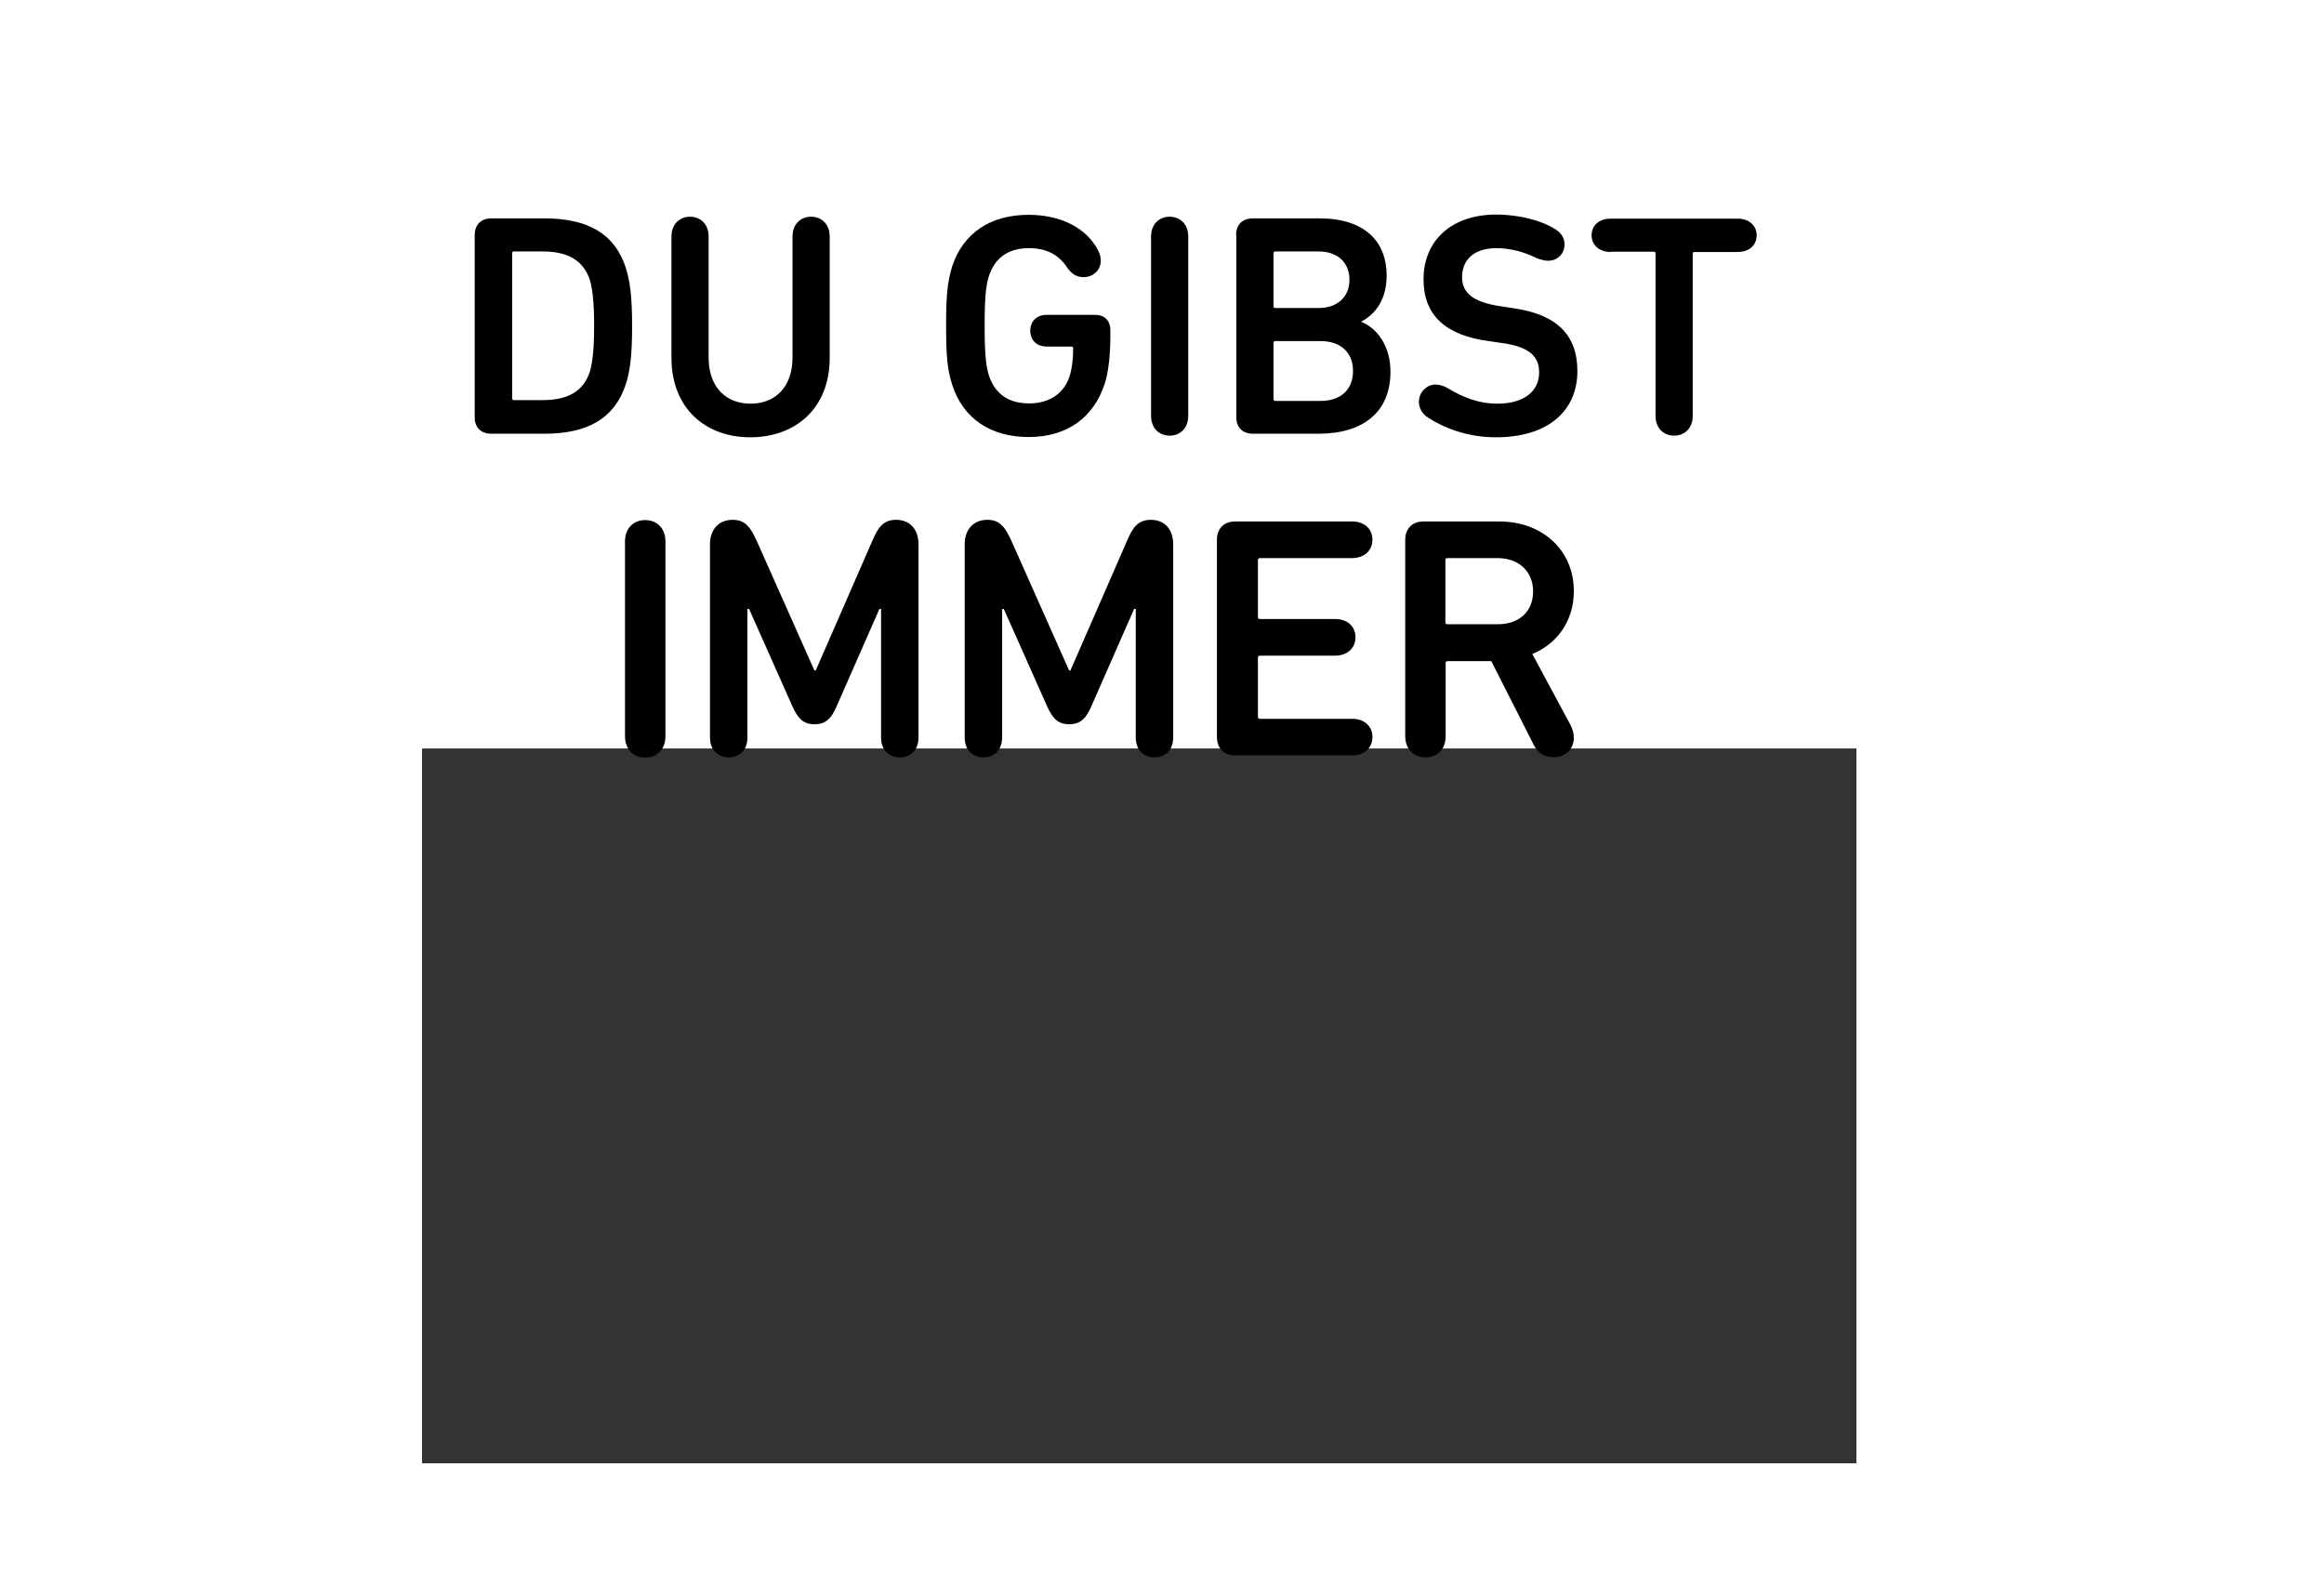 <?xml version="1.0" encoding="utf-8"?>
<!-- Generator: Adobe Illustrator 26.1.0, SVG Export Plug-In . SVG Version: 6.00 Build 0)  -->
<svg version="1.1" id="Ebene_2_1_" xmlns="http://www.w3.org/2000/svg" xmlns:xlink="http://www.w3.org/1999/xlink" x="0px" y="0px"
	 viewBox="0 0 850.4 575.4" style="enable-background:new 0 0 850.4 575.4;" xml:space="preserve">
<style type="text/css">
	.st0{opacity:0.8;}
	.st1{clip-path:url(#SVGID_00000035504990567664984390000004838869745843418807_);}
	.st2{clip-path:url(#SVGID_00000075884743844870581690000008504833269367185340_);}
	.st3{clip-path:url(#SVGID_00000097458104907851303230000004837313237566519453_);}
	.st4{clip-path:url(#SVGID_00000038405396376777644420000003575224738251253895_);}
	.st5{clip-path:url(#SVGID_00000117635181021743855050000010978138014887103917_);}
	.st6{clip-path:url(#SVGID_00000164508359666957872050000010868900452398910118_);}
	.st7{clip-path:url(#SVGID_00000139987131861585687380000000200806702923563954_);}
	.st8{clip-path:url(#SVGID_00000049204030183506578520000018273504786624058784_);}
	.st9{clip-path:url(#SVGID_00000135687346617130606480000002131270712603942807_);}
	.st10{clip-path:url(#SVGID_00000023962219166193450720000010737751986370974903_);}
	
		.st11{clip-path:url(#SVGID_00000051362623532693331400000016373335895410747814_);fill:none;stroke:#000000;stroke-width:5.709;stroke-linecap:round;stroke-linejoin:round;stroke-miterlimit:10;}
	.st12{clip-path:url(#SVGID_00000060030338465219562210000014907639470698170279_);}
	.st13{clip-path:url(#SVGID_00000062170361390743246600000010185081955361392269_);}
	.st14{clip-path:url(#SVGID_00000158747550172286446130000017106362726471619228_);}
	.st15{clip-path:url(#SVGID_00000029033248931904176740000010589743993303836058_);}
	.st16{clip-path:url(#SVGID_00000032616484918625382740000005729876690307802811_);}
	.st17{enable-background:new    ;}
</style>
<g>
	<g>
		<g>
			<g>
				<g>
					<g>
						<g>
							<g>
								<g>
									<g>
										<g class="st0">
											<g>
												<g>
													<defs>
														<rect id="SVGID_1_" x="154.6" y="274.1" width="524.7" height="261.3"/>
													</defs>
													<clipPath id="SVGID_00000120546472535555276330000014370148375848256897_">
														<use xlink:href="#SVGID_1_"  style="overflow:visible;"/>
													</clipPath>
												</g>
												<g>
													<defs>
														
															<rect id="SVGID_00000160905505957948779320000013629049154423184792_" x="154.6" y="274.1" width="524.7" height="261.3"/>
													</defs>
													<defs>
														
															<rect id="SVGID_00000026866423340971516320000005114347151079096482_" x="154.6" y="274.1" width="524.7" height="261.3"/>
													</defs>
													<clipPath id="SVGID_00000085940757687362184100000005372389592852099510_">
														<use xlink:href="#SVGID_00000160905505957948779320000013629049154423184792_"  style="overflow:visible;"/>
													</clipPath>
													
														<clipPath id="SVGID_00000050651074887966016300000002766932880593192326_" style="clip-path:url(#SVGID_00000085940757687362184100000005372389592852099510_);">
														<use xlink:href="#SVGID_00000026866423340971516320000005114347151079096482_"  style="overflow:visible;"/>
													</clipPath>
												</g>
												<g>
													<defs>
														
															<rect id="SVGID_00000174590443476032770770000001080243690252920468_" x="154.6" y="274.1" width="524.7" height="261.3"/>
													</defs>
													<defs>
														
															<rect id="SVGID_00000152958602920893418930000006490005599220629408_" x="154.6" y="274.1" width="524.7" height="261.3"/>
													</defs>
													<defs>
														
															<rect id="SVGID_00000078019286969650825730000013989126498588633257_" x="154.6" y="274.1" width="524.7" height="261.3"/>
													</defs>
													<clipPath id="SVGID_00000163039264589995165600000008559899526921779377_">
														<use xlink:href="#SVGID_00000174590443476032770770000001080243690252920468_"  style="overflow:visible;"/>
													</clipPath>
													
														<clipPath id="SVGID_00000021103299760421813780000012929895191615810719_" style="clip-path:url(#SVGID_00000163039264589995165600000008559899526921779377_);">
														<use xlink:href="#SVGID_00000152958602920893418930000006490005599220629408_"  style="overflow:visible;"/>
													</clipPath>
													
														<clipPath id="SVGID_00000049192678805323893450000014984517530227439290_" style="clip-path:url(#SVGID_00000021103299760421813780000012929895191615810719_);">
														<use xlink:href="#SVGID_00000078019286969650825730000013989126498588633257_"  style="overflow:visible;"/>
													</clipPath>
												</g>
												<g>
													<defs>
														
															<rect id="SVGID_00000107571150445435988000000007449627111169401525_" x="154.6" y="274.1" width="524.7" height="261.3"/>
													</defs>
													<defs>
														
															<rect id="SVGID_00000073707945332260793390000000538134782806140329_" x="154.6" y="274.1" width="524.7" height="261.3"/>
													</defs>
													<defs>
														
															<rect id="SVGID_00000029733032328176304820000012377528628462732937_" x="154.6" y="274.1" width="524.7" height="261.3"/>
													</defs>
													<defs>
														
															<rect id="SVGID_00000131367606416646992690000004227980032092552841_" x="154.6" y="274.1" width="524.7" height="261.3"/>
													</defs>
													<clipPath id="SVGID_00000156549062472865171980000010862442571441081534_">
														<use xlink:href="#SVGID_00000107571150445435988000000007449627111169401525_"  style="overflow:visible;"/>
													</clipPath>
													
														<clipPath id="SVGID_00000135682777096167878450000008277688723730444976_" style="clip-path:url(#SVGID_00000156549062472865171980000010862442571441081534_);">
														<use xlink:href="#SVGID_00000073707945332260793390000000538134782806140329_"  style="overflow:visible;"/>
													</clipPath>
													
														<clipPath id="SVGID_00000031178364099510060410000000386727960064121991_" style="clip-path:url(#SVGID_00000135682777096167878450000008277688723730444976_);">
														<use xlink:href="#SVGID_00000029733032328176304820000012377528628462732937_"  style="overflow:visible;"/>
													</clipPath>
													
														<clipPath id="SVGID_00000118381179156060982680000006792484942844035257_" style="clip-path:url(#SVGID_00000031178364099510060410000000386727960064121991_);">
														<use xlink:href="#SVGID_00000131367606416646992690000004227980032092552841_"  style="overflow:visible;"/>
													</clipPath>
												</g>
												<g>
													<defs>
														
															<rect id="SVGID_00000181062845545953993720000010638029879151596204_" x="154.6" y="274.1" width="524.7" height="261.3"/>
													</defs>
													<defs>
														
															<rect id="SVGID_00000084501031895313406360000008032305596632645507_" x="154.6" y="274.1" width="524.7" height="261.3"/>
													</defs>
													<defs>
														
															<rect id="SVGID_00000132060300528298545770000011743962873867712149_" x="154.6" y="274.1" width="524.7" height="261.3"/>
													</defs>
													<defs>
														
															<rect id="SVGID_00000028284332413240432710000011455913253116643724_" x="154.6" y="274.1" width="524.7" height="261.3"/>
													</defs>
													<defs>
														
															<rect id="SVGID_00000116955322300728730040000017181892630612554662_" x="154.6" y="274.1" width="524.7" height="261.3"/>
													</defs>
													<clipPath id="SVGID_00000120536401580221111850000016407368675348065206_">
														<use xlink:href="#SVGID_00000181062845545953993720000010638029879151596204_"  style="overflow:visible;"/>
													</clipPath>
													
														<clipPath id="SVGID_00000072962879137401546990000002009979893621731507_" style="clip-path:url(#SVGID_00000120536401580221111850000016407368675348065206_);">
														<use xlink:href="#SVGID_00000084501031895313406360000008032305596632645507_"  style="overflow:visible;"/>
													</clipPath>
													
														<clipPath id="SVGID_00000142866838902002209410000014871613268559770266_" style="clip-path:url(#SVGID_00000072962879137401546990000002009979893621731507_);">
														<use xlink:href="#SVGID_00000132060300528298545770000011743962873867712149_"  style="overflow:visible;"/>
													</clipPath>
													
														<clipPath id="SVGID_00000111188838433722602950000006520423568076376747_" style="clip-path:url(#SVGID_00000142866838902002209410000014871613268559770266_);">
														<use xlink:href="#SVGID_00000028284332413240432710000011455913253116643724_"  style="overflow:visible;"/>
													</clipPath>
													
														<clipPath id="SVGID_00000097493724989721795250000001019973358365094016_" style="clip-path:url(#SVGID_00000111188838433722602950000006520423568076376747_);">
														<use xlink:href="#SVGID_00000116955322300728730040000017181892630612554662_"  style="overflow:visible;"/>
													</clipPath>
													
														<path style="clip-path:url(#SVGID_00000097493724989721795250000001019973358365094016_);fill:none;stroke:#000000;stroke-width:5.709;stroke-linecap:round;stroke-linejoin:round;stroke-miterlimit:10;" d="
														M211.2,524.8l385.3-40.5L578.3,311L193,351.6L211.2,524.8z M638,432.1l-8.2-78.5c-0.4-3.9-2.3-6.9-4.2-6.7l-39.2,4.1
														c-1.9,0.2-3.2,3.5-2.8,7.4l8.2,78.4c0.4,3.9,2.3,6.9,4.2,6.7l39.2-4.1C637.2,439.2,638.4,436,638,432.1z"/>
												</g>
												<g>
													<defs>
														
															<rect id="SVGID_00000146496303258315615250000010334462192845716388_" x="154.6" y="274.1" width="524.7" height="261.3"/>
													</defs>
													<defs>
														
															<rect id="SVGID_00000116914586675626031890000016699812649781753772_" x="154.6" y="274.1" width="524.7" height="261.3"/>
													</defs>
													<defs>
														
															<rect id="SVGID_00000137104140569388183280000013321951600148530343_" x="154.6" y="274.1" width="524.7" height="261.3"/>
													</defs>
													<defs>
														
															<rect id="SVGID_00000030480868172860501900000015875780387187002531_" x="154.6" y="274.1" width="524.7" height="261.3"/>
													</defs>
													<defs>
														
															<rect id="SVGID_00000134244240562446160890000000328495809542636947_" x="154.6" y="274.1" width="524.7" height="261.3"/>
													</defs>
													<clipPath id="SVGID_00000119085160662007100140000017550051030134341531_">
														<use xlink:href="#SVGID_00000146496303258315615250000010334462192845716388_"  style="overflow:visible;"/>
													</clipPath>
													
														<clipPath id="SVGID_00000170249274280314820510000015930236888502455733_" style="clip-path:url(#SVGID_00000119085160662007100140000017550051030134341531_);">
														<use xlink:href="#SVGID_00000116914586675626031890000016699812649781753772_"  style="overflow:visible;"/>
													</clipPath>
													
														<clipPath id="SVGID_00000039836372100983235750000002343342786800687025_" style="clip-path:url(#SVGID_00000170249274280314820510000015930236888502455733_);">
														<use xlink:href="#SVGID_00000137104140569388183280000013321951600148530343_"  style="overflow:visible;"/>
													</clipPath>
													
														<clipPath id="SVGID_00000066488153233048793650000004030591179926054073_" style="clip-path:url(#SVGID_00000039836372100983235750000002343342786800687025_);">
														<use xlink:href="#SVGID_00000030480868172860501900000015875780387187002531_"  style="overflow:visible;"/>
													</clipPath>
													
														<clipPath id="SVGID_00000052799581917651434210000000151832565440884640_" style="clip-path:url(#SVGID_00000066488153233048793650000004030591179926054073_);">
														<use xlink:href="#SVGID_00000134244240562446160890000000328495809542636947_"  style="overflow:visible;"/>
													</clipPath>
													<path style="clip-path:url(#SVGID_00000052799581917651434210000000151832565440884640_);" d="M355.1,444.2
														c0.5-2.4,0.5-5-1.3-22s-2.3-19.5-3.3-21.8c-1.8-3.9-5.3-5.5-10-5s-7.5,2.8-8.6,7c-0.5,2.4-0.5,5,1.3,22
														s2.3,19.5,3.3,21.8c1.8,3.9,5.2,5.5,9.9,5C351.1,450.7,354.1,448.4,355.1,444.2 M416.8,437.7c0.5-2.4,0.5-5-1.3-22
														s-2.3-19.5-3.3-21.8c-1.8-3.9-5.3-5.5-10-5s-7.5,2.8-8.6,7c-0.5,2.4-0.5,5,1.3,22s2.3,19.5,3.3,21.8
														c1.8,3.9,5.2,5.5,9.9,5C412.7,444.2,415.7,441.9,416.8,437.7 M460.6,400.8c0.2-1,0.3-2.5-0.3-8.7
														c-0.7-6.3-1-7.6-1.5-8.6c-0.9-2-2.9-2.9-5.2-2.7c-2.3,0.3-4.1,1.6-4.6,3.7c-0.2,1-0.3,2.5,0.3,8.7
														c0.7,6.3,1,7.6,1.5,8.6c0.9,2,2.9,2.9,5.2,2.7C458.4,404.3,460.1,402.9,460.6,400.8 M508.6,433.8
														c0.2-1,0.3-2.5-0.3-8.7c-0.7-6.3-1-7.6-1.5-8.6c-0.9-2-2.9-2.9-5.2-2.7c-2.3,0.3-4.1,1.6-4.6,3.7
														c-0.2,1-0.3,2.5,0.3,8.7c0.7,6.3,1,7.6,1.5,8.6c0.9,2,2.9,2.9,5.2,2.7S508.2,436,508.6,433.8 M517.3,424.1
														c0.7,6.9,0.7,8.8,0.1,11.2c-1.1,5.5-5.8,9.5-12.5,10.2s-12.2-2.2-14.3-7.3c-1-2.2-1.4-4.1-2.2-11
														c-0.7-6.9-0.7-8.8-0.1-11.2c1.1-5.5,5.8-9.5,12.5-10.2s12.2,2.2,14.3,7.3C516.1,415.4,516.5,417.3,517.3,424.1
														 M499.7,371.1c0.1,0.9-0.1,1.8-0.5,2.6l-33.1,74.1c-0.7,1.8-2,2.8-3.6,3c-2.3,0.3-4.1-1.2-4.4-3.6
														c-0.1-0.9,0.1-1.8,0.4-2.6l33.1-74.2c0.8-1.8,2-2.6,3.7-2.9C497.6,367.3,499.5,368.8,499.7,371.1 M469.2,391.1
														c0.7,6.9,0.7,8.8,0.1,11.2c-1.1,5.5-5.8,9.5-12.5,10.2s-12.2-2.2-14.3-7.3c-1-2.2-1.4-4.1-2.2-11
														c-0.7-6.9-0.7-8.8-0.1-11.2c1.1-5.5,5.8-9.5,12.5-10.2s12.2,2.2,14.3,7.3C468.1,382.3,468.5,384.3,469.2,391.1
														 M428.2,414.4c1.8,17.5,1.6,21.1,1,24.4c-2.1,9.8-8.8,15.8-20,17.1c-11.2,1.2-19-3.4-23-12.5c-1.4-3-2.2-6.5-4.1-24.1
														c-1.8-17.5-1.6-21.1-1-24.4c2-9.8,8.7-15.8,19.9-17.1c11.2-1.2,19,3.4,23.1,12.5C425.5,393.4,426.4,396.9,428.2,414.4
														 M366.6,420.9c1.8,17.5,1.6,21.1,1,24.4c-2.1,9.8-8.8,15.8-20,17.1c-11.2,1.2-19-3.4-23-12.5c-1.4-3-2.2-6.5-4.1-24.1
														c-1.8-17.5-1.6-21.1-1-24.4c2-9.8,8.7-15.8,19.9-17.1c11.2-1.2,19,3.4,23.1,12.5C363.8,399.9,364.7,403.3,366.6,420.9
														 M307.6,459.2c0.4,4.1-1.8,6.8-5.5,7.2c-3.7,0.4-6.5-1.8-6.9-5.9l-5.8-54.8h-0.2l-7.7,6.8c-1,0.9-2.3,1.4-3.7,1.5
														c-2.8,0.3-5.5-1.9-5.8-4.9c-0.2-2,0.8-4,2.8-5.8l11.2-9.9c2.4-2.2,4.7-3.4,7.5-3.7c4.1-0.4,7.1,2.2,7.5,6.6
														L307.6,459.2z M562.2,460.6l-12.5-119.2l-322.3,33.9l12.5,119.2L562.2,460.6z"/>
												</g>
											</g>
										</g>
									</g>
								</g>
							</g>
							<g>
								<g>
									<g>
										<g>
											<g>
												<g>
													<g class="st17">
														<path d="M228.7,198.1c0-4.8,3.1-7.8,7.4-7.8c4.3,0,7.4,3,7.4,7.8v71.3c0,4.8-3.1,7.8-7.4,7.8c-4.3,0-7.4-3-7.4-7.8
															V198.1z"/>
													</g>
													<g class="st17">
														<path d="M259.8,199.2c0-5.6,3.3-9,8.3-9c4.4,0,6.4,2.4,8.8,7.7l21.1,47.4h0.5l20.7-47.4c2.2-5.3,4.3-7.7,8.7-7.7
															c5,0,8.2,3.4,8.2,9v70.6c0,4.7-2.9,7.3-6.8,7.3c-4,0-6.9-2.6-6.9-7.3v-47h-0.6l-15.6,35.5c-2.2,5.2-4.6,6.7-8.1,6.7
															c-3.7,0-5.9-1.5-8.2-6.7l-15.8-35.5h-0.6v47c0,4.7-2.9,7.3-6.8,7.3c-4,0-6.9-2.6-6.9-7.3L259.8,199.2L259.8,199.2z"/>
														<path d="M353,199.2c0-5.6,3.3-9,8.3-9c4.4,0,6.4,2.4,8.8,7.7l21.1,47.4h0.5l20.7-47.4c2.2-5.3,4.3-7.7,8.7-7.7
															c5,0,8.2,3.4,8.2,9v70.6c0,4.7-2.9,7.3-6.8,7.3c-4,0-6.9-2.6-6.9-7.3v-47H415l-15.6,35.5c-2.2,5.2-4.6,6.7-8.1,6.7
															c-3.7,0-5.9-1.5-8.2-6.7l-15.8-35.5h-0.6v47c0,4.7-2.9,7.3-6.8,7.3c-4,0-6.9-2.6-6.9-7.3L353,199.2L353,199.2z"/>
													</g>
													<g class="st17">
														<path d="M445.3,197.5c0-4,2.5-6.7,6.7-6.7h42.7c4.7,0,7.5,2.8,7.5,6.7s-2.9,6.7-7.5,6.7H461c-0.5,0-0.7,0.3-0.7,0.7
															v20.9c0,0.5,0.3,0.7,0.7,0.7h27.5c4.7,0,7.5,2.8,7.5,6.7s-2.9,6.7-7.5,6.7H461c-0.5,0-0.7,0.3-0.7,0.7v21.7
															c0,0.5,0.3,0.7,0.7,0.7h33.7c4.7,0,7.5,2.8,7.5,6.7s-2.9,6.7-7.5,6.7H452c-4.1,0-6.7-2.6-6.7-6.7V197.5z"/>
													</g>
													<g class="st17">
														<path d="M561.2,272.5l-15.5-30.6h-16c-0.5,0-0.7,0.3-0.7,0.7v26.7c0,4.8-3,7.8-7.4,7.8c-4.3,0-7.4-3-7.4-7.8v-71.8
															c0-4,2.5-6.7,6.7-6.7h27.7c15.8,0,27.3,10.5,27.3,25.5c0,10.8-6,19.2-15.2,23l14,26c0.7,1.4,1.2,3,1.2,4.6
															c0,3.9-2.8,7.1-7.2,7.1C565.3,277.1,562.8,275.7,561.2,272.5z M561,216.4c0-7.4-5.3-12.2-13.1-12.2h-18.3
															c-0.5,0-0.7,0.3-0.7,0.7v22.8c0,0.5,0.3,0.7,0.7,0.7h18.3C555.8,228.5,561,223.8,561,216.4z"/>
													</g>
												</g>
											</g>
										</g>
									</g>
								</g>
							</g>
						</g>
					</g>
				</g>
			</g>
		</g>
	</g>
</g>
<g>
	<path d="M173.7,86c0-3.7,2.3-6.1,6.1-6.1h19.4c16,0,25.8,5.7,29.8,18.1c1.5,4.9,2.3,10.1,2.3,21.3c0,11.3-0.8,16.5-2.3,21.3
		c-4.1,12.4-13.8,18.1-29.8,18.1h-19.4c-3.8,0-6.1-2.3-6.1-6V86z M188.1,146.4h10.4c9.2,0,15-3.1,17.4-10.6
		c0.9-3.2,1.5-7.9,1.5-16.6s-0.6-13.3-1.5-16.6c-2.4-7.4-8.2-10.6-17.4-10.6h-10.4c-0.5,0-0.7,0.2-0.7,0.7v52.9
		C187.4,146.2,187.6,146.4,188.1,146.4z"/>
	<path d="M245.7,131V86.5c0-4.4,2.9-7.2,6.8-7.2s6.8,2.8,6.8,7.2v44.3c0,10.9,6.4,16.9,15.3,16.9c9,0,15.4-6,15.4-16.9V86.5
		c0-4.4,2.9-7.2,6.8-7.2c3.9,0,6.8,2.8,6.8,7.2V131c0,18.3-12.4,29-29.1,29C258.1,160,245.7,149.3,245.7,131z"/>
	<path d="M346.2,119.3c0-11.5,0.5-16.1,2.2-21.8c4.1-12.4,14.2-18.9,28-18.9c12.3,0,21.2,5.2,25.2,12.6c0.7,1.3,1.2,2.6,1.2,4.1
		c0,3.6-2.8,6.1-6.3,6.1c-2.3,0-4.2-0.9-6-3.5c-3.2-4.9-7.8-7.1-14-7.1c-8,0-12.6,3.9-14.7,10.4c-1,3.4-1.5,7.4-1.5,18
		s0.5,14.6,1.5,18c2.1,6.5,6.8,10.4,14.8,10.4c7.3,0,12.8-3.6,14.8-10c0.9-2.8,1.3-6.6,1.3-10.1c0-0.5-0.2-0.7-0.7-0.7h-9
		c-3.7,0-6-2.4-6-5.8c0-3.4,2.3-5.8,6-5.8h17.7c3.5,0,5.6,2.1,5.6,5.6v2.2c0,6.4-0.6,13-2.1,17.5c-4.1,12.5-14,19.4-27.7,19.4
		c-13.8,0-23.9-6.5-28-18.9C346.7,135.4,346.2,130.8,346.2,119.3z"/>
	<path d="M421.2,86.5c0-4.4,2.9-7.2,6.8-7.2c3.9,0,6.8,2.8,6.8,7.2v65.7c0,4.4-2.9,7.2-6.8,7.2c-3.9,0-6.8-2.8-6.8-7.2V86.5z"/>
	<path d="M452.3,86c0-3.7,2.3-6.1,6.1-6.1h24.4c16.5,0,24.6,8.4,24.6,20.9c0,8.2-3.6,13.9-9.2,16.8v0.2c5.8,2.3,10.6,8.9,10.6,18.2
		c0,14.8-10,22.7-26.4,22.7h-23.9c-3.8,0-6.1-2.3-6.1-6V86z M482.5,112.7c7,0,11.3-4.2,11.3-10.3c0-6.3-4.3-10.4-11.3-10.4h-15.8
		c-0.5,0-0.7,0.2-0.7,0.7V112c0,0.5,0.2,0.7,0.7,0.7H482.5z M466.7,146.7h16.5c7.7,0,11.9-4.4,11.9-11c0-6.5-4.3-10.9-11.9-10.9
		h-16.5c-0.5,0-0.7,0.2-0.7,0.7V146C466,146.4,466.2,146.7,466.7,146.7z"/>
	<path d="M522.7,152.9c-2.2-1.4-3.5-3.5-3.5-5.9c0-3.2,2.6-6.3,6.1-6.3c1.5,0,3,0.5,4.4,1.3c6,3.6,11.6,5.7,18.2,5.7
		c9.7,0,15.3-4.5,15.3-11.4c0-5.7-3.2-9.5-14.3-10.9l-4.1-0.6c-15.9-2.1-23.9-9.5-23.9-22.6c0-14.3,10.4-23.7,26.6-23.7
		c8.6,0,16.8,2.3,21.5,5.3c2.4,1.4,3.5,3.4,3.5,5.6c0,3.5-2.6,6-6,6c-1.4,0-3-0.5-4.3-1c-4.5-2.2-9.3-3.6-14.7-3.6
		c-8.4,0-12.5,4.5-12.5,10.6c0,5.7,3.9,9.2,14.4,10.7l3.9,0.6c16.1,2.2,23.9,9.6,23.9,23.1c0,14-10.1,24.2-29.9,24.2
		C536.7,160,528.1,156.4,522.7,152.9z"/>
	<path d="M589.4,92.2c-4.3,0-7-2.6-7-6.1c0-3.6,2.7-6.1,7-6.1h46.4c4.3,0,7,2.6,7,6.1c0,3.6-2.7,6.1-7,6.1h-15.7
		c-0.5,0-0.7,0.2-0.7,0.7v59.3c0,4.4-2.9,7.2-6.8,7.2c-3.9,0-6.8-2.8-6.8-7.2V92.8c0-0.5-0.2-0.7-0.7-0.7H589.4z"/>
</g>
</svg>
